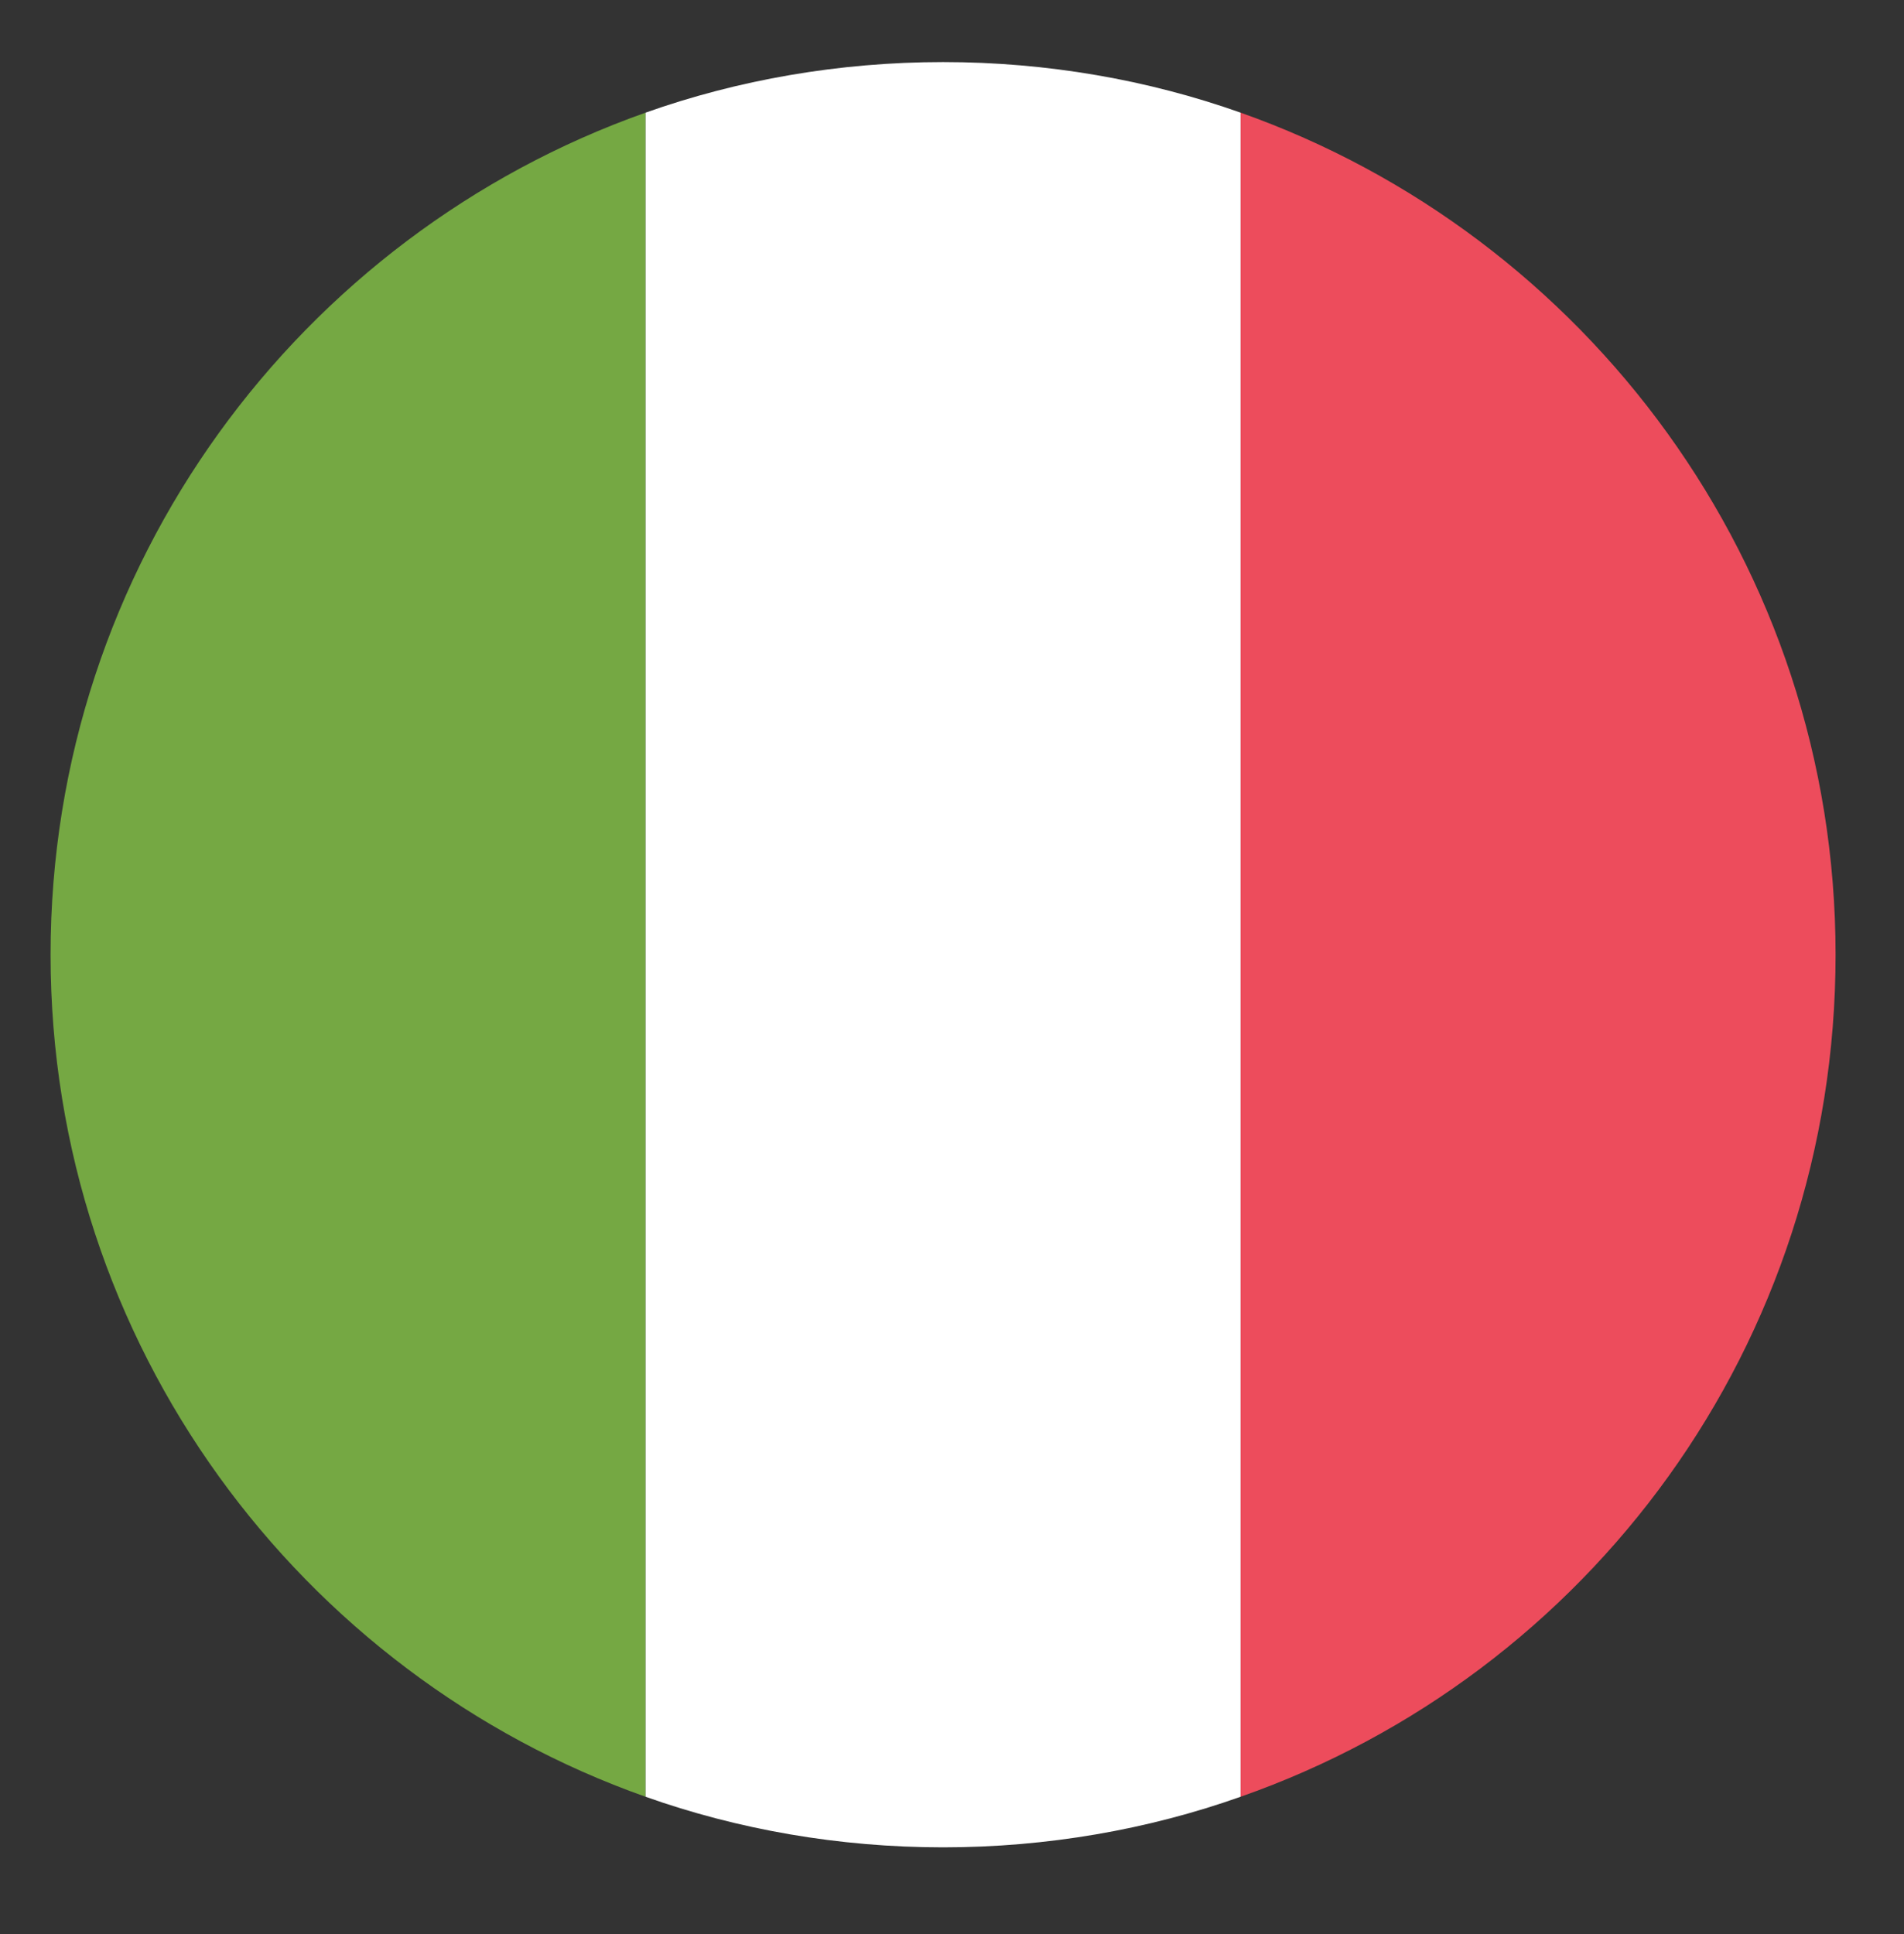 <svg width="64" height="65" viewBox="0 0 64 65" fill="none" xmlns="http://www.w3.org/2000/svg">
    <rect x="0" y="0" width="64" height="65" fill="#333333" stroke="none"/>
    <path d="M1.7 32.086C1.7 45.186 10.1 56.286 21.7 60.386V3.786C10.1 7.886 1.7 18.986 1.7 32.086Z" fill="#75A843"/>
    <path d="M61.7 32.086C61.7 18.986 53.3 7.886 41.7 3.786V60.386C53.4 56.286 61.7 45.186 61.7 32.086Z" fill="#ED4C5C"/>
    <path d="M21.7 60.386C24.8 61.486 28.2 62.086 31.7 62.086C35.2 62.086 38.6 61.486 41.7 60.386V3.786C38.6 2.686 35.2 2.086 31.7 2.086C28.2 2.086 24.8 2.686 21.7 3.786V60.386Z" fill="white"/>
</svg>
